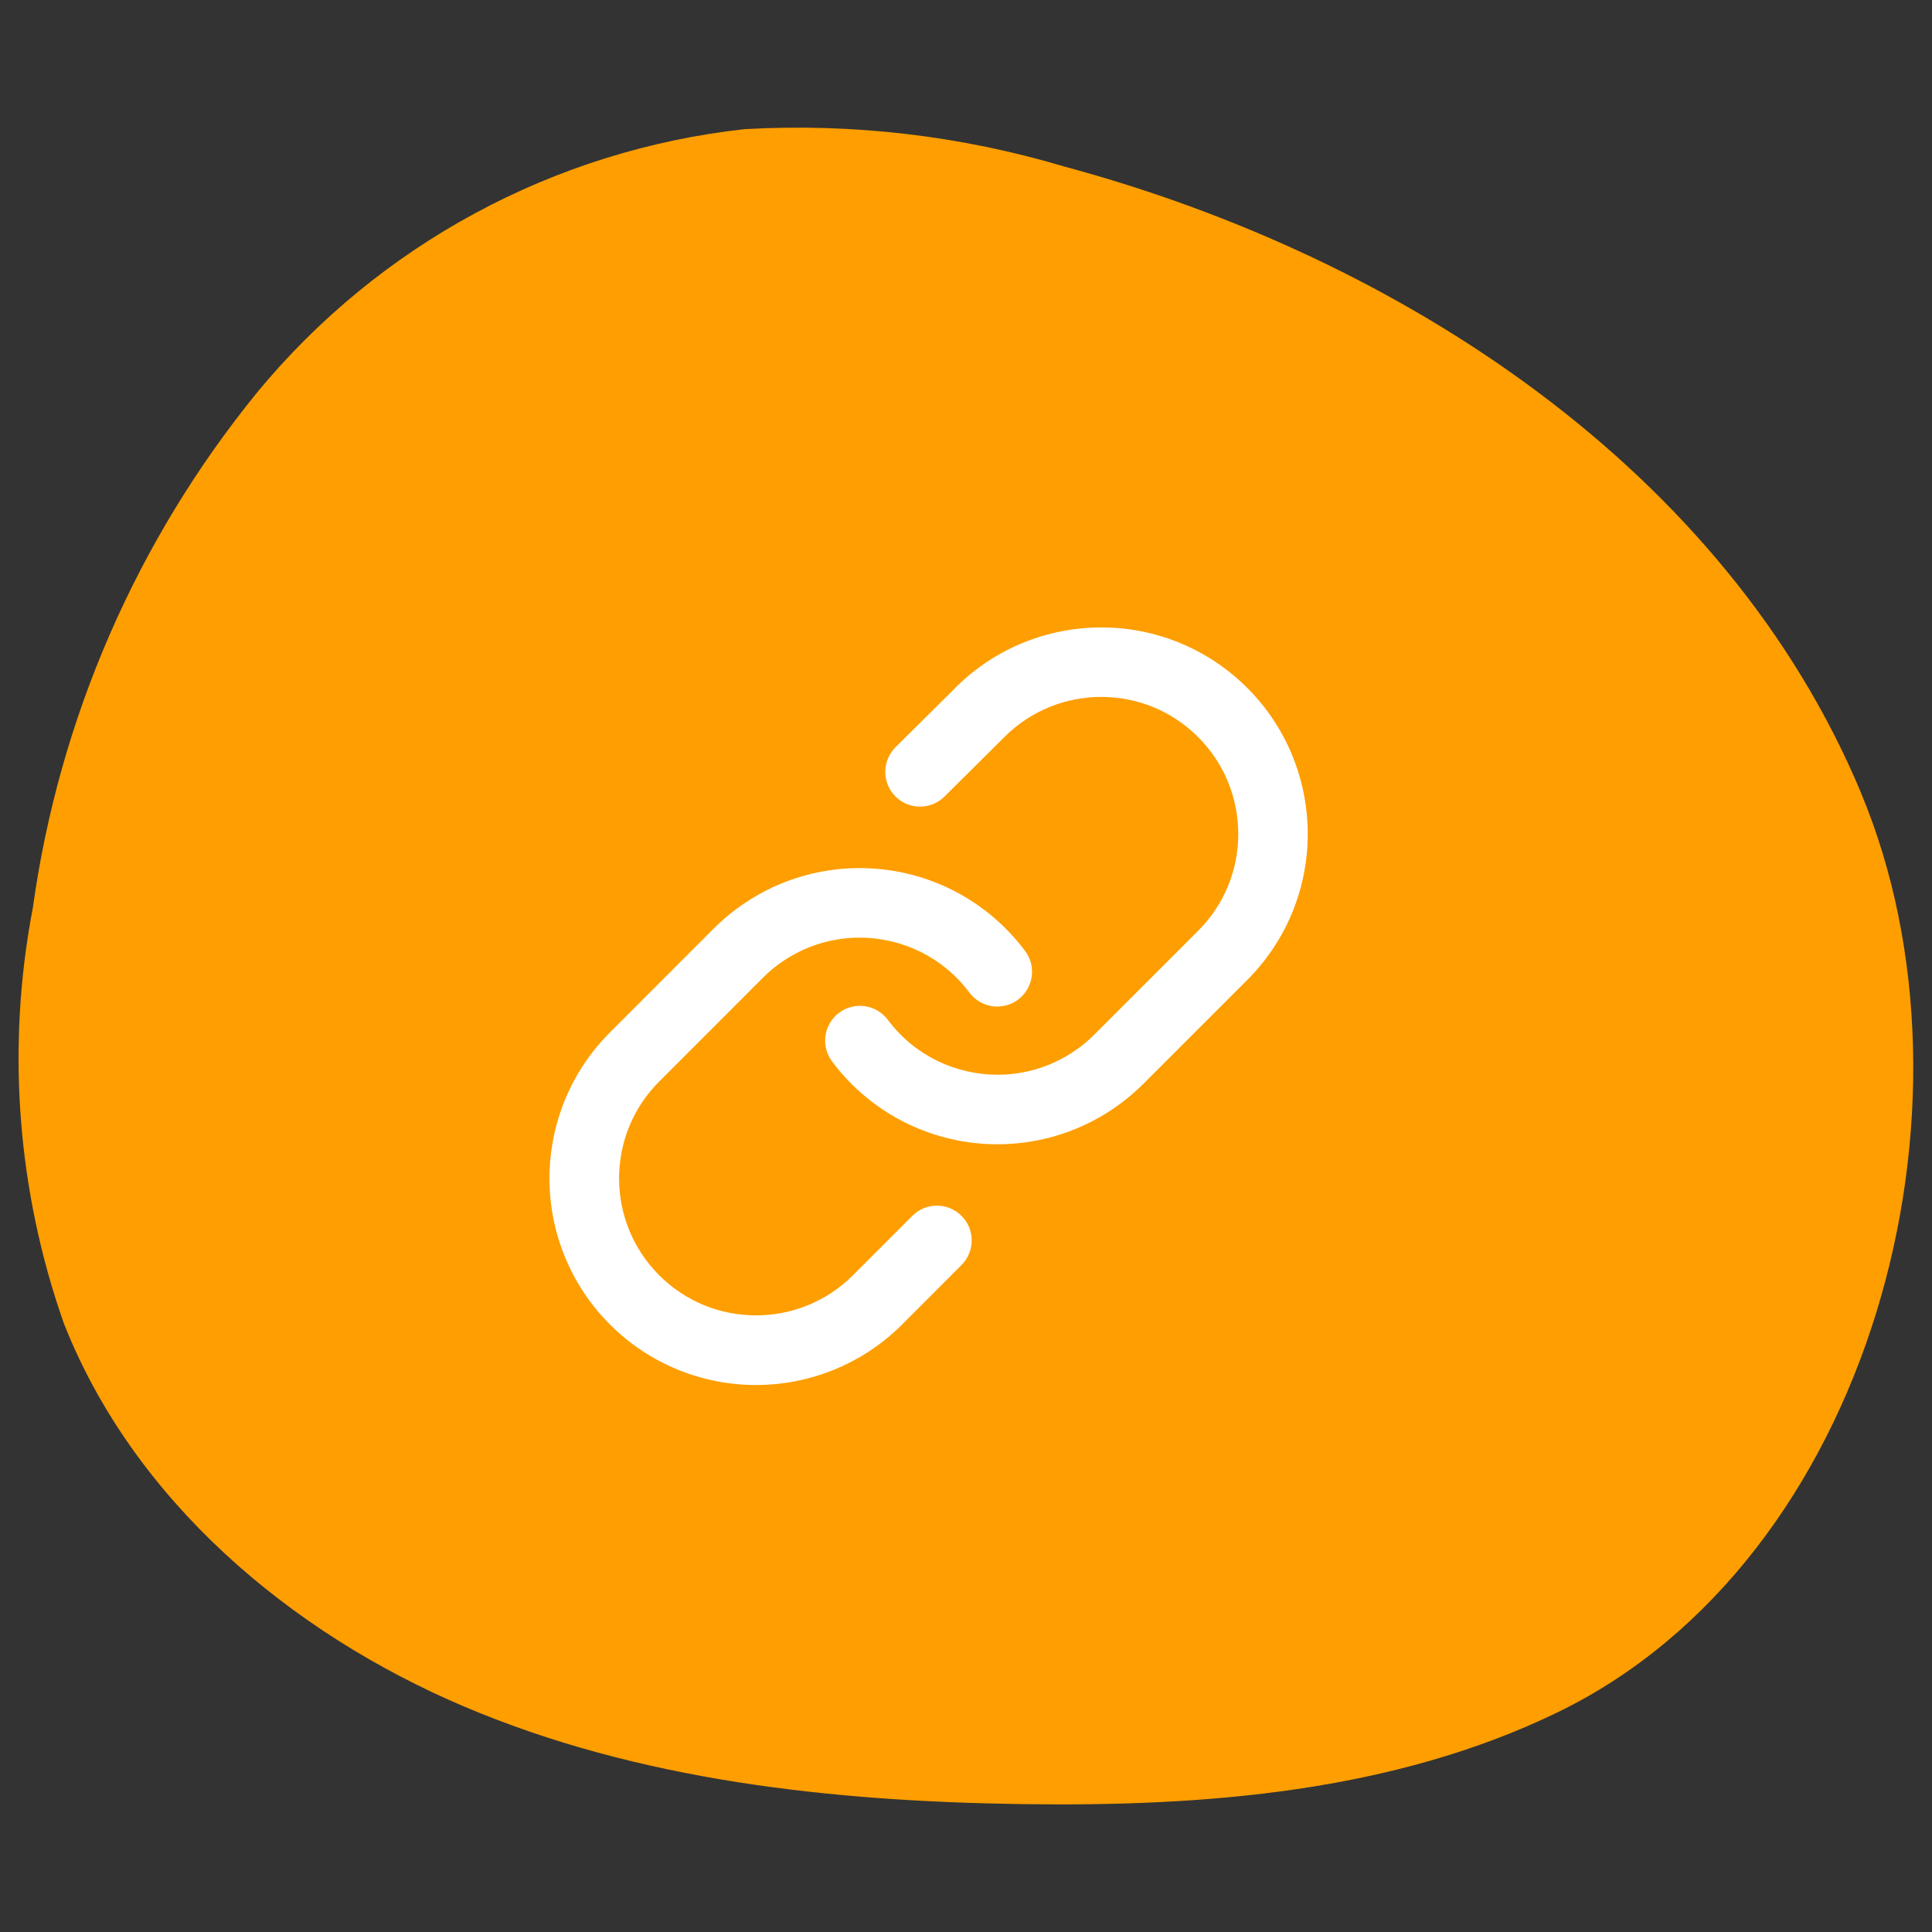 <?xml version="1.0" encoding="UTF-8"?>
<svg id="Calque_1" data-name="Calque 1" xmlns="http://www.w3.org/2000/svg" viewBox="0 0 250 250">
  <rect x="0" y="0" width="250" height="250" fill="#333333" stroke="none"/>
  <defs>
    <style>
      .cls-1 {
        fill: #fe9e00;
      }

      .cls-2 {
        fill: #fff;
      }
    </style>
  </defs>
  <path id="Tracé_765" data-name="Tracé 765" class="cls-1" d="M240.82,102.6c-17.45-41.76-59.36-69.26-103.06-81.04-13.41-4-27.41-5.64-41.38-4.85-24.68,2.71-47.34,14.94-63.13,34.1-15.58,19.15-25.61,42.21-29,66.66-3.44,17.95-2.06,36.49,4,53.74,8.99,22.86,29.2,40.02,51.82,49.62,22.62,9.6,47.56,12.26,72.11,12.62,23.67.35,48.05-1.54,69.36-11.87,40.66-19.71,56.22-78.47,39.27-118.98"/>
  <g>
    <path class="cls-2" d="M107.66,137.34c2.61,3.5,5.95,6.19,9.63,8,3.69,1.81,7.72,2.73,11.79,2.73,5.56,0,11.19-1.74,15.98-5.32,1.03-.77,1.99-1.61,2.9-2.51l13.34-13.34-.02.02c5.28-5.22,7.95-12.13,7.94-19.01,0-6.77-2.58-13.59-7.71-18.78-5.22-5.28-12.13-7.95-19.01-7.94-6.77,0-13.59,2.58-18.78,7.71l-.02.02-.18.18h.01s-7.65,7.59-7.65,7.59c-1.76,1.75-1.77,4.6-.02,6.36,1.75,1.76,4.6,1.77,6.36.02l7.65-7.6h.01s.18-.19.18-.19l-.02.02c3.47-3.42,7.94-5.11,12.46-5.12,4.59,0,9.13,1.75,12.61,5.27,3.42,3.47,5.11,7.94,5.12,12.46,0,4.59-1.75,9.13-5.27,12.61l-.02.02-13.34,13.34c-.6.6-1.24,1.16-1.92,1.66-3.2,2.39-6.89,3.52-10.59,3.53-2.7,0-5.39-.62-7.83-1.81-2.44-1.2-4.63-2.96-6.38-5.3-1.49-1.99-4.31-2.4-6.3-.91-1.99,1.49-2.4,4.31-.91,6.3h0Z"/>
    <path class="cls-2" d="M132.65,123.06c-2.61-3.5-5.95-6.19-9.63-8-3.69-1.81-7.72-2.73-11.79-2.73-5.56,0-11.19,1.74-15.98,5.32-1.03.77-1.99,1.6-2.9,2.51h0s-13.33,13.34-13.33,13.34l.02-.02c-5.28,5.22-7.94,12.13-7.94,19.01,0,6.77,2.58,13.59,7.72,18.79,5.22,5.28,12.13,7.94,19.01,7.94,6.77,0,13.59-2.58,18.79-7.72l.02-.02.18-.18h0s7.6-7.61,7.6-7.61c1.76-1.76,1.76-4.61,0-6.36-1.76-1.76-4.61-1.76-6.36,0l-7.6,7.6h0s-.18.18-.18.18l.02-.02c-3.47,3.42-7.94,5.11-12.46,5.12-4.59,0-9.13-1.75-12.61-5.26-3.42-3.47-5.11-7.94-5.12-12.46,0-4.59,1.75-9.13,5.26-12.61l.02-.02,13.33-13.34h0c.6-.6,1.24-1.16,1.92-1.66,3.2-2.39,6.89-3.52,10.59-3.53,2.7,0,5.39.62,7.83,1.81,2.44,1.2,4.63,2.96,6.38,5.3,1.49,1.99,4.31,2.4,6.3.91,1.99-1.49,2.4-4.31.91-6.3h0Z"/>
  </g>
</svg>